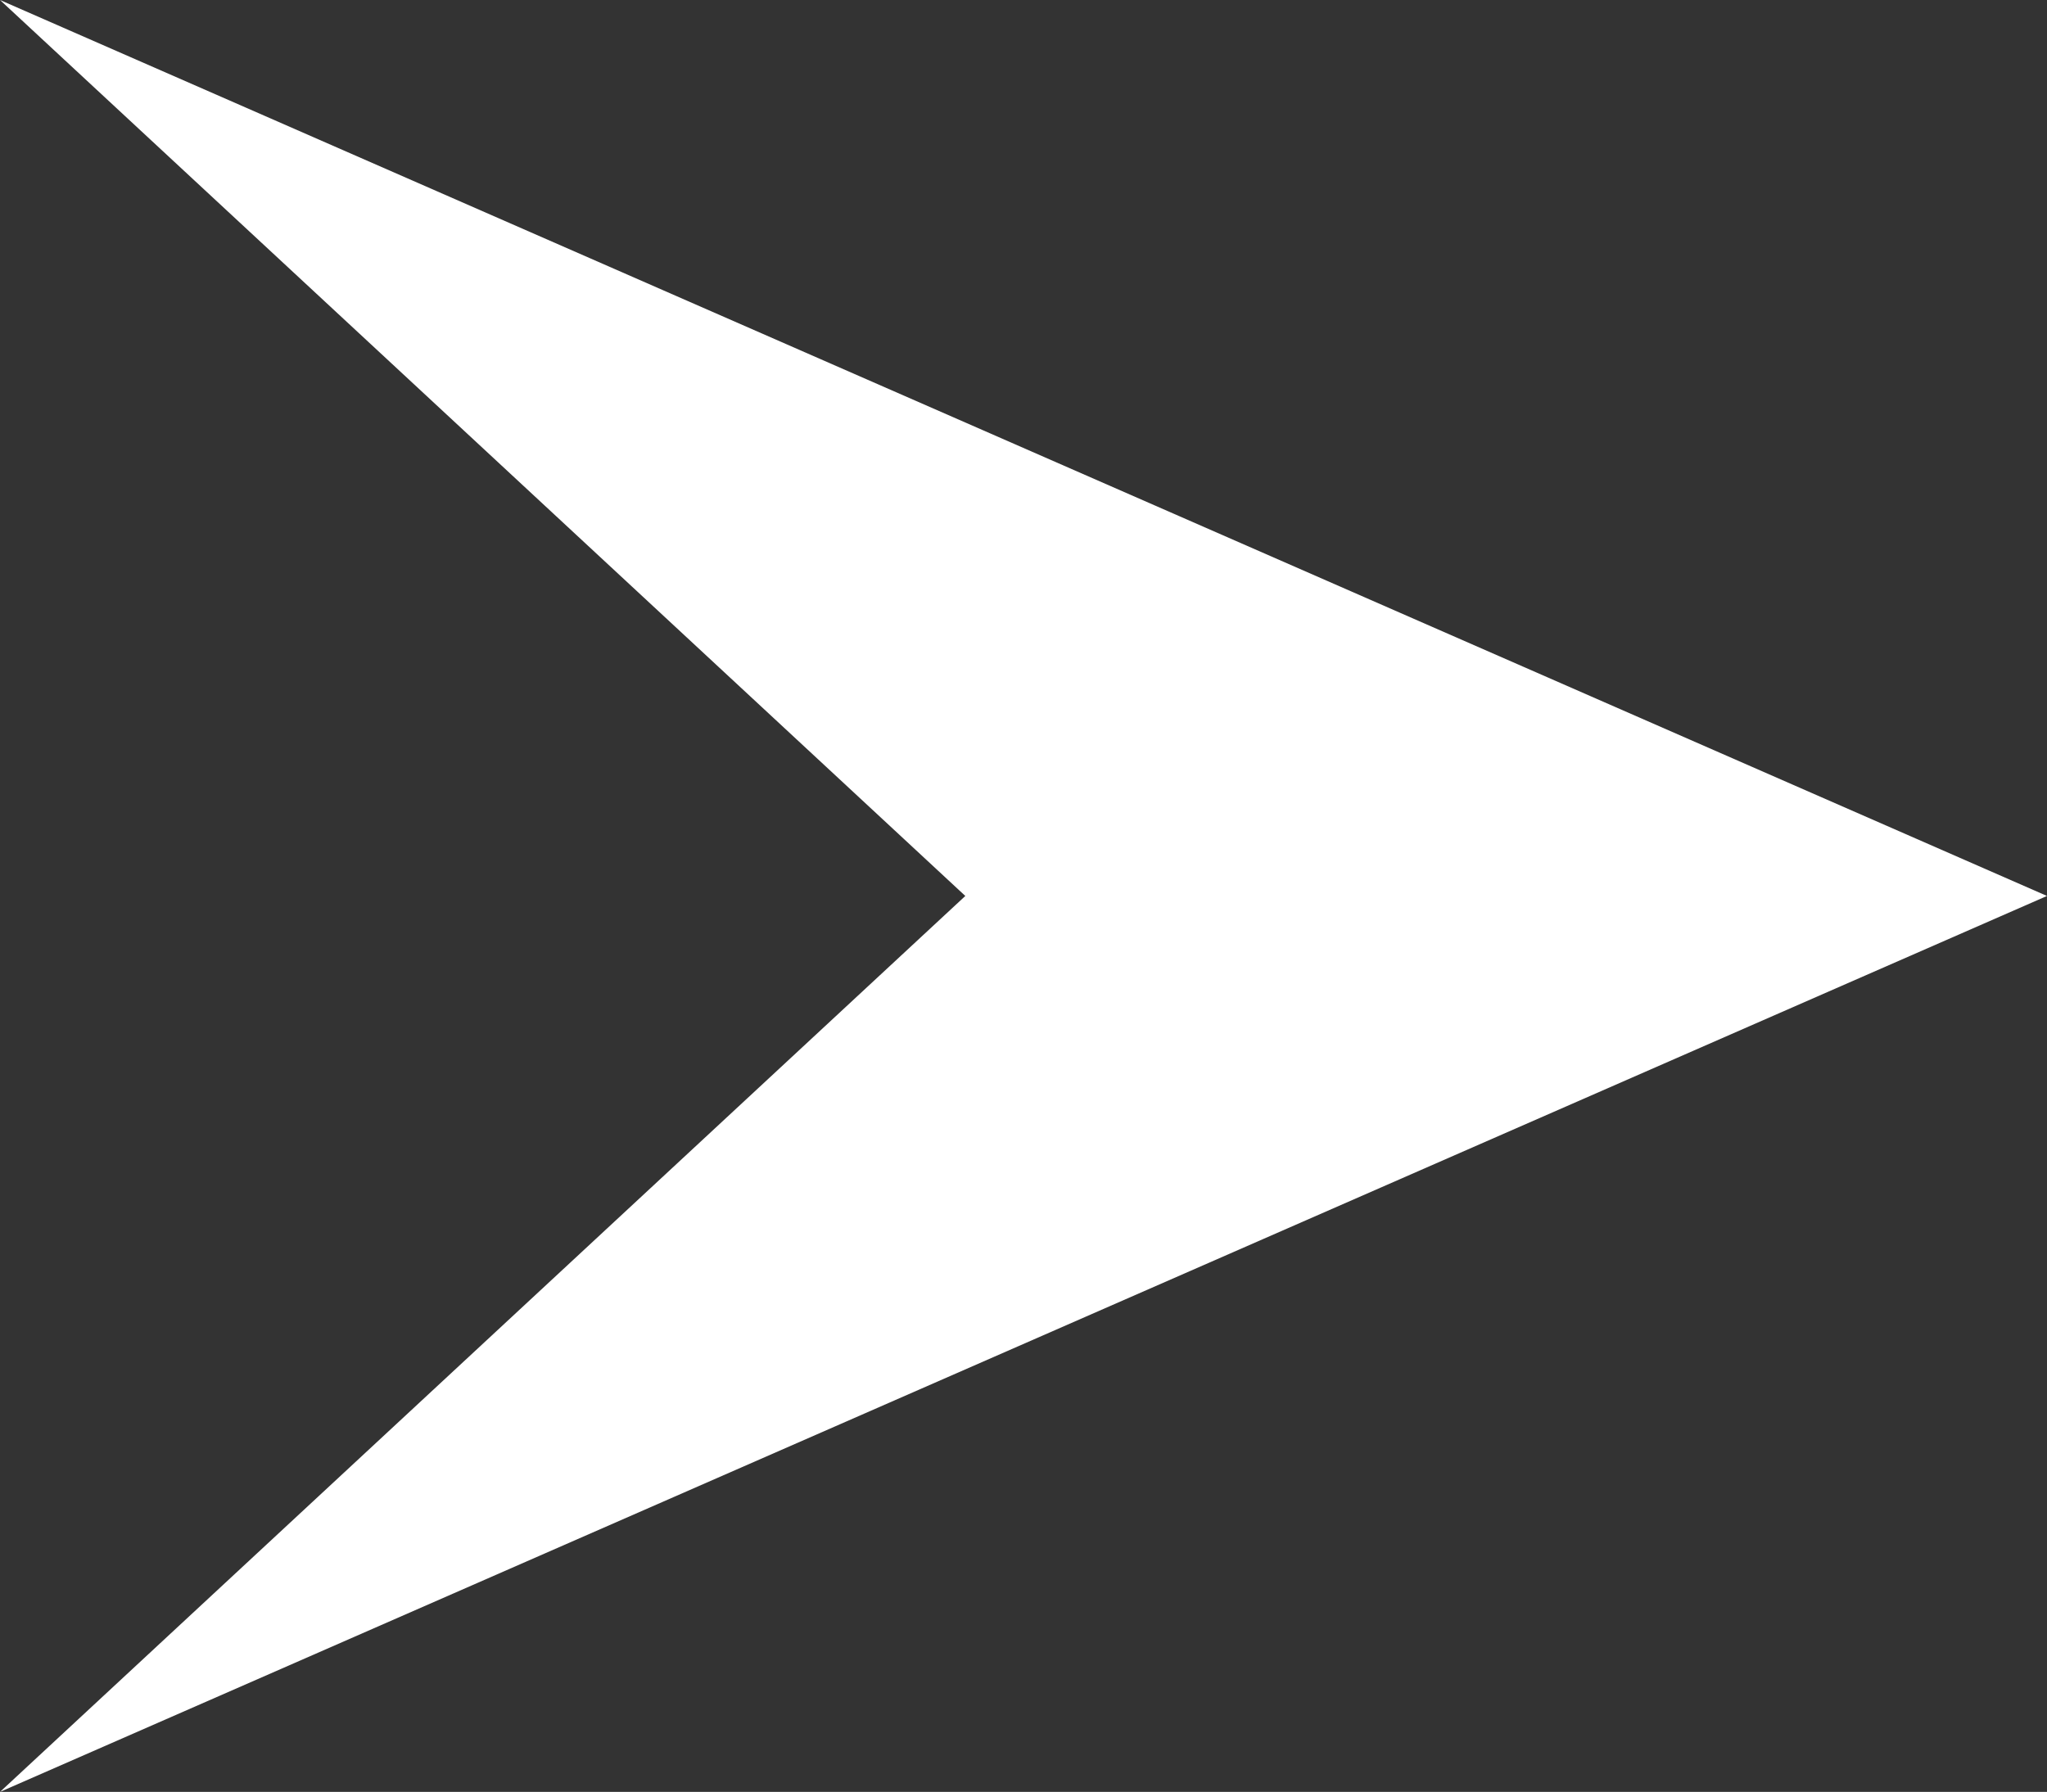 <svg xmlns="http://www.w3.org/2000/svg" width="7.634" height="6.684" viewBox="0 0 7.634 6.684"><rect x="0" y="0" width="7.634" height="6.684" fill="#333333" stroke="none"/><defs><style>.a{fill:#fff;}</style></defs><path class="a" d="M3.342,0,6.684,7.634l-3.342-3.6L0,7.634Z" transform="translate(7.634) rotate(90)"/></svg>